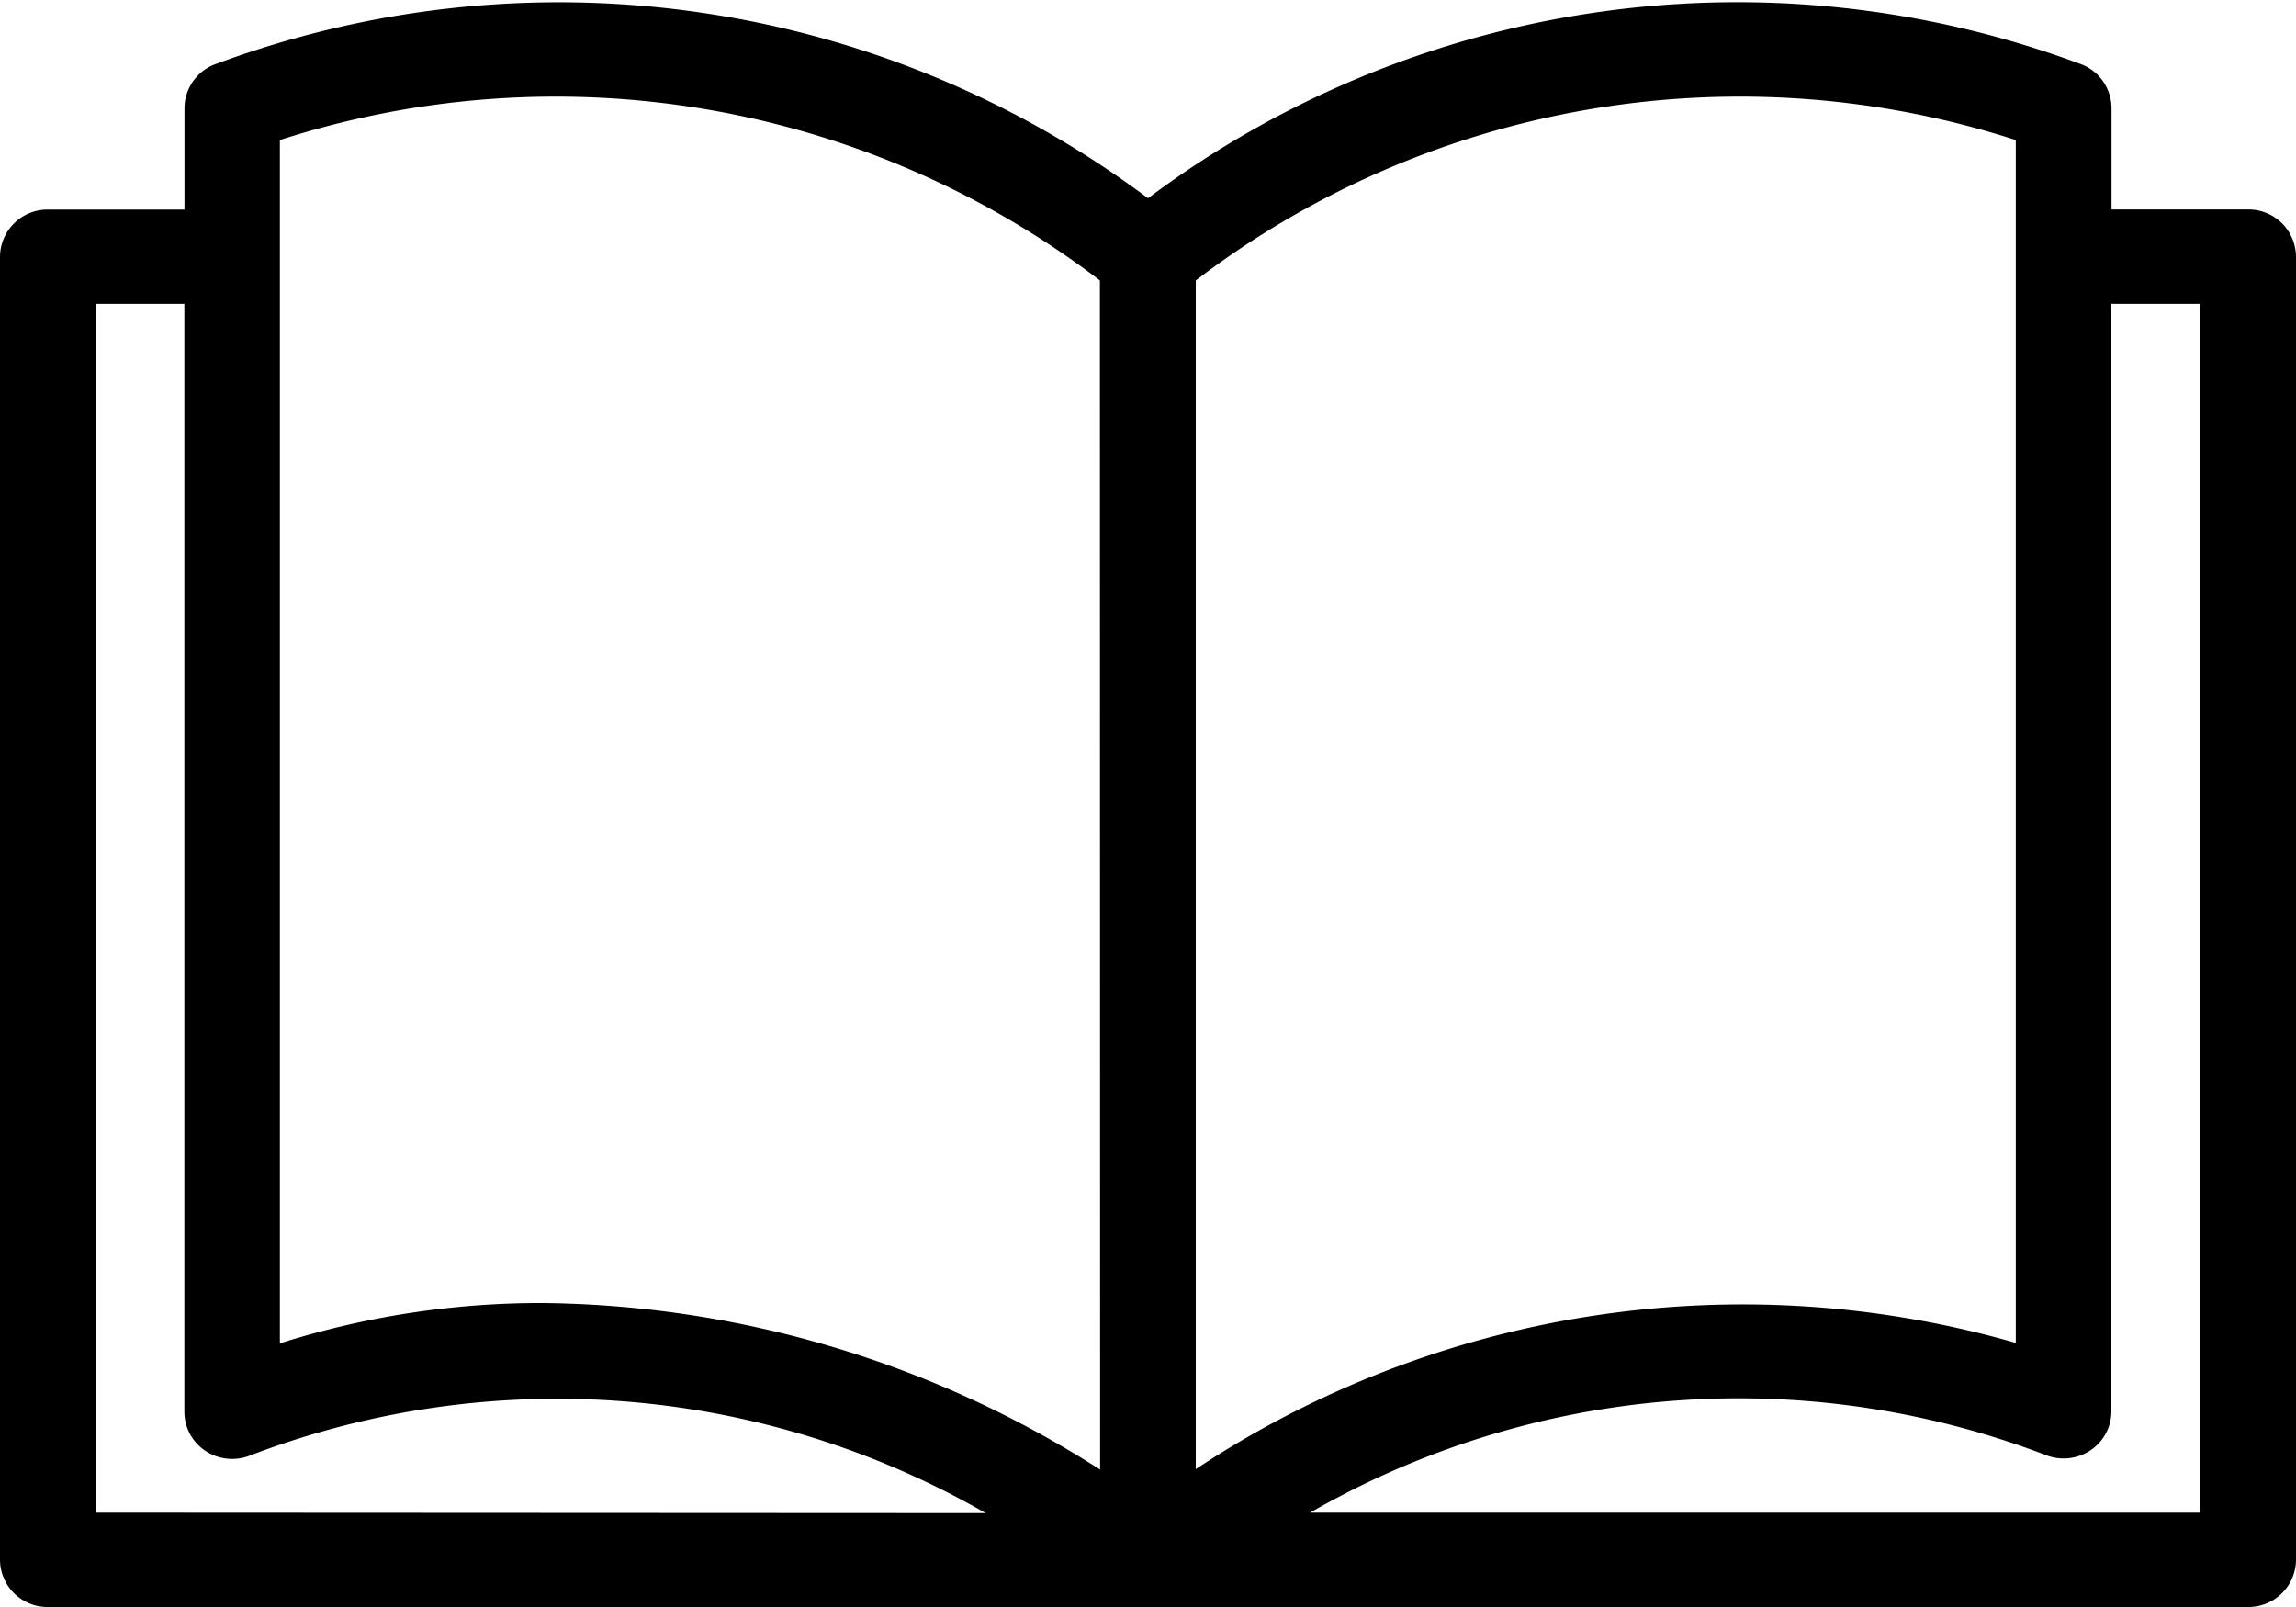 <svg xmlns="http://www.w3.org/2000/svg" width="20" height="14" viewBox="0 0 20 14">
  <g id="icon_ebook" transform="translate(0 -68.501)">
    <g id="Group_47202" data-name="Group 47202" transform="translate(0 68.501)">
      <path id="Path_403280" data-name="Path 403280" d="M19.583,70.326h-1.19v-.883a.411.411,0,0,0-.253-.378A8.569,8.569,0,0,0,10,70.228a8.569,8.569,0,0,0-8.14-1.162.411.411,0,0,0-.253.378v.883H.417A.414.414,0,0,0,0,70.737V82.09a.414.414,0,0,0,.417.411H19.583A.414.414,0,0,0,20,82.09V70.737A.414.414,0,0,0,19.583,70.326ZM.833,81.679V71.148h.773V80.8a.409.409,0,0,0,.187.343.422.422,0,0,0,.393.035,7.491,7.491,0,0,1,6.4.505Zm8.75-.375a9.175,9.175,0,0,0-4.845-1.451,7.528,7.528,0,0,0-2.3.351V70.742s0,0,0,0,0,0,0,0V69.721a7.817,7.817,0,0,1,7.143,1.223Zm.833-10.36a7.817,7.817,0,0,1,7.143-1.223v1.011s0,0,0,0,0,0,0,0V80.2a8.622,8.622,0,0,0-7.143,1.1Zm8.75,10.735H11.412a7.491,7.491,0,0,1,6.4-.505.422.422,0,0,0,.393-.035.409.409,0,0,0,.187-.343V71.148h.773V81.679Z" transform="translate(0 -68.501)"/>
    </g>
  </g>
</svg>
